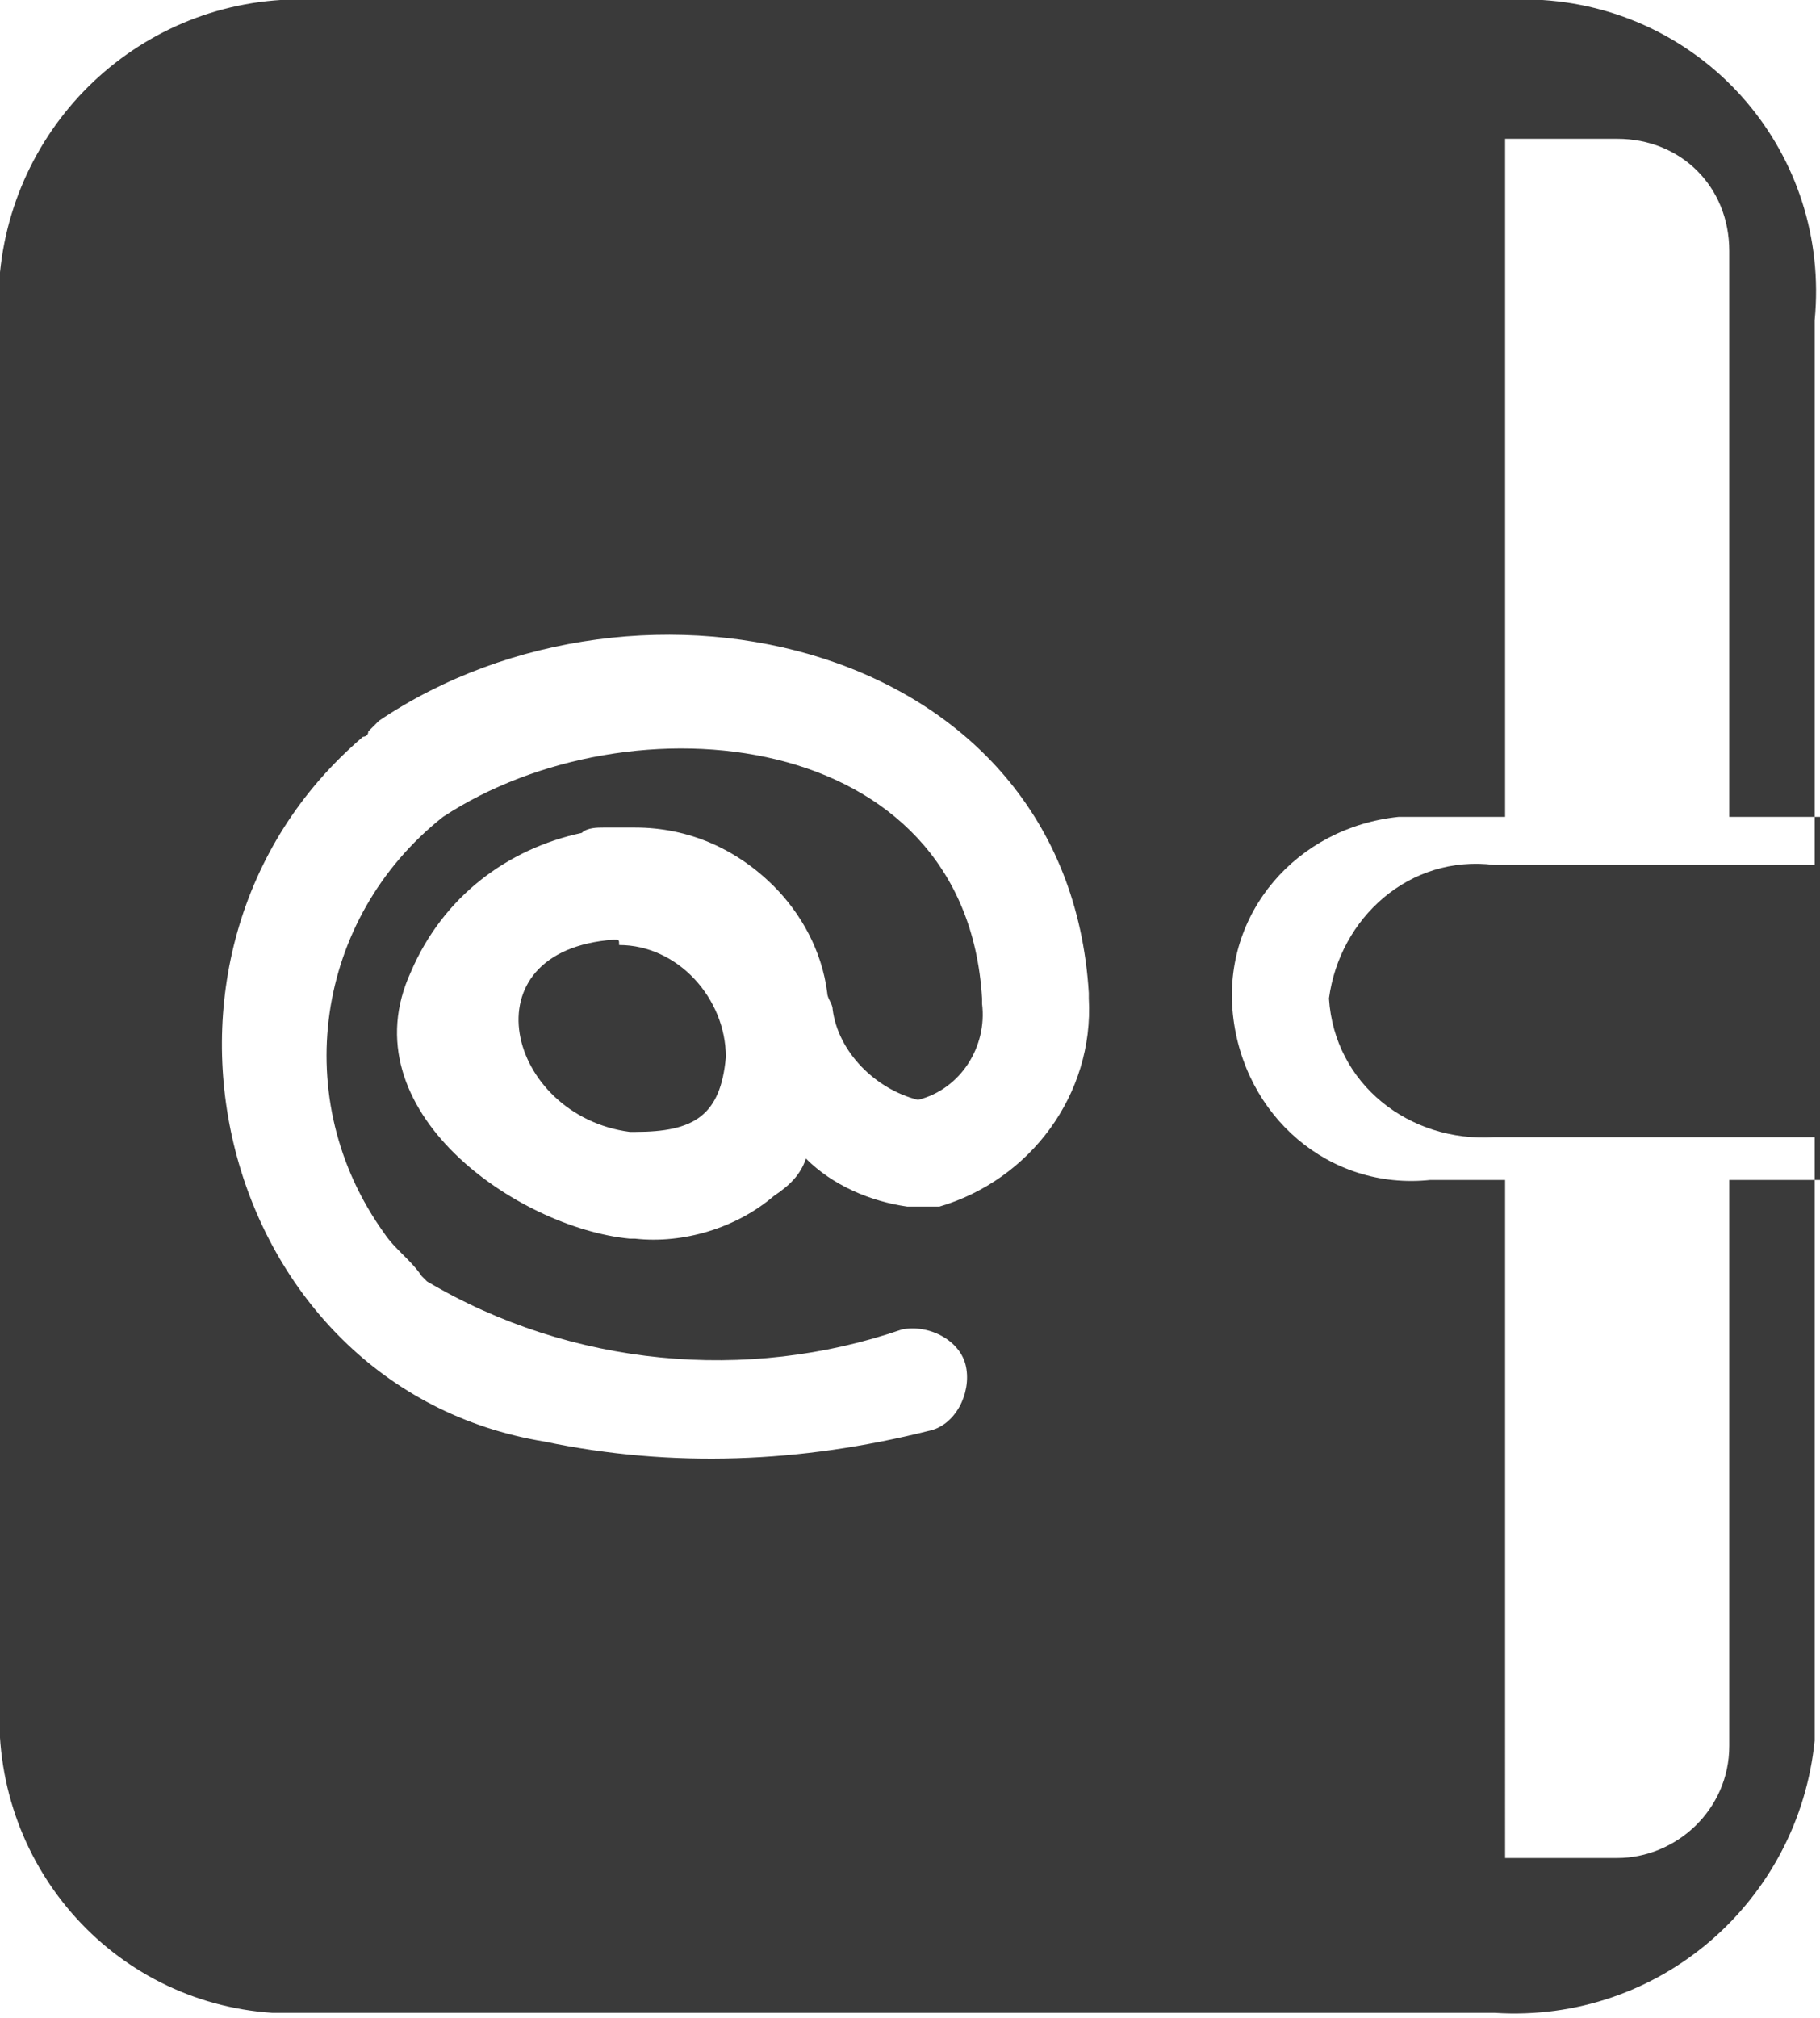 <?xml version="1.0" encoding="utf-8"?>
<!-- Generator: Adobe Illustrator 23.0.1, SVG Export Plug-In . SVG Version: 6.00 Build 0)  -->
<svg version="1.1" id="Layer_1" xmlns="http://www.w3.org/2000/svg" xmlns:xlink="http://www.w3.org/1999/xlink" x="0px" y="0px"
	 width="34.1px" height="37.8px" viewBox="0 0 34.1 37.8" enable-background="new 0 0 34.1 37.8" xml:space="preserve">
<path id="Path_584" fill="#3A3A3A" d="M11.5,17.6c-2.8,0.2-2,3.3,0.3,3.6l0,0l0.1,0c1.1,0,1.6-0.3,1.7-1.4l0,0l0,0
	c0-1.1-0.9-2.1-2-2.1C11.6,17.6,11.6,17.6,11.5,17.6z"/>
<path id="Path_589" fill-rule="evenodd" clip-rule="evenodd" fill="#3A3A3A" d="M34.1,22.1h-1.7v10.6c0,1.2-1,2.1-2.1,2.1h-2.1V22.1
	h-1.4c-1.9,0.2-3.5-1.2-3.7-3.1c-0.2-1.9,1.2-3.5,3.1-3.7c0.2,0,0.4,0,0.6,0h1.4V2.6h2.1c1.2,0,2.1,0.9,2.1,2.1c0,0,0,0,0,0v10.6
	h1.7V22.1z M20.4,18.7L20.4,18.7c0.1,1.8-1.1,3.4-2.8,3.9c-0.2,0-0.3,0-0.5,0l-0.1,0c-0.7-0.1-1.4-0.4-1.9-0.9
	c-0.1,0.3-0.3,0.5-0.6,0.7c-0.7,0.6-1.7,0.9-2.6,0.8l0,0c0,0-0.1,0-0.1,0c-2.1-0.2-5.3-2.4-4.1-5c0.6-1.4,1.8-2.3,3.2-2.6
	c0.1-0.1,0.3-0.1,0.4-0.1l0.2,0l0.1,0c0.1,0,0.2,0,0.3,0c1,0,1.9,0.4,2.6,1.1c0.5,0.5,0.9,1.2,1,2c0,0.1,0.1,0.2,0.1,0.3
	c0.1,0.8,0.8,1.5,1.6,1.7c0.8-0.2,1.3-1,1.2-1.8l0-0.1l0,0c-0.3-5.1-6.6-5.7-10.1-3.4l0,0c-2.4,1.9-2.9,5.3-1.1,7.8
	c0.2,0.3,0.5,0.5,0.7,0.8c0,0,0.1,0.1,0.1,0.1c2.7,1.6,6,1.9,8.9,0.9c0.5-0.1,1.1,0.2,1.2,0.7c0.1,0.5-0.2,1.1-0.7,1.2
	c-2.4,0.6-4.8,0.7-7.2,0.2c-6.1-1-8.2-9.1-3.4-13.2c0,0,0.1,0,0.1-0.1c0.1-0.1,0.1-0.1,0.2-0.2C12,10.2,20,12,20.4,18.6L20.4,18.7z
	 M28.1,0H6C2.9-0.2,0.3,2.1,0,5.1C0,5.4,0,5.7,0,6v25.8c-0.2,3.1,2.1,5.7,5.1,5.9c0.3,0,0.6,0,0.8,0h22.1c3.1,0.2,5.7-2.1,6-5.1
	c0-0.3,0-0.6,0-0.8V6C34.3,2.9,32,0.2,28.9,0C28.7,0,28.4,0,28.1,0L28.1,0z"/>
<path id="Path_590" fill-rule="evenodd" clip-rule="evenodd" fill="#3A3A3A" d="M24.9,18.7c0.2-1.5,1.5-2.7,3.1-2.5h6.1v5.1h-6.1
	C26.4,21.4,25,20.3,24.9,18.7z"/>
</svg>
